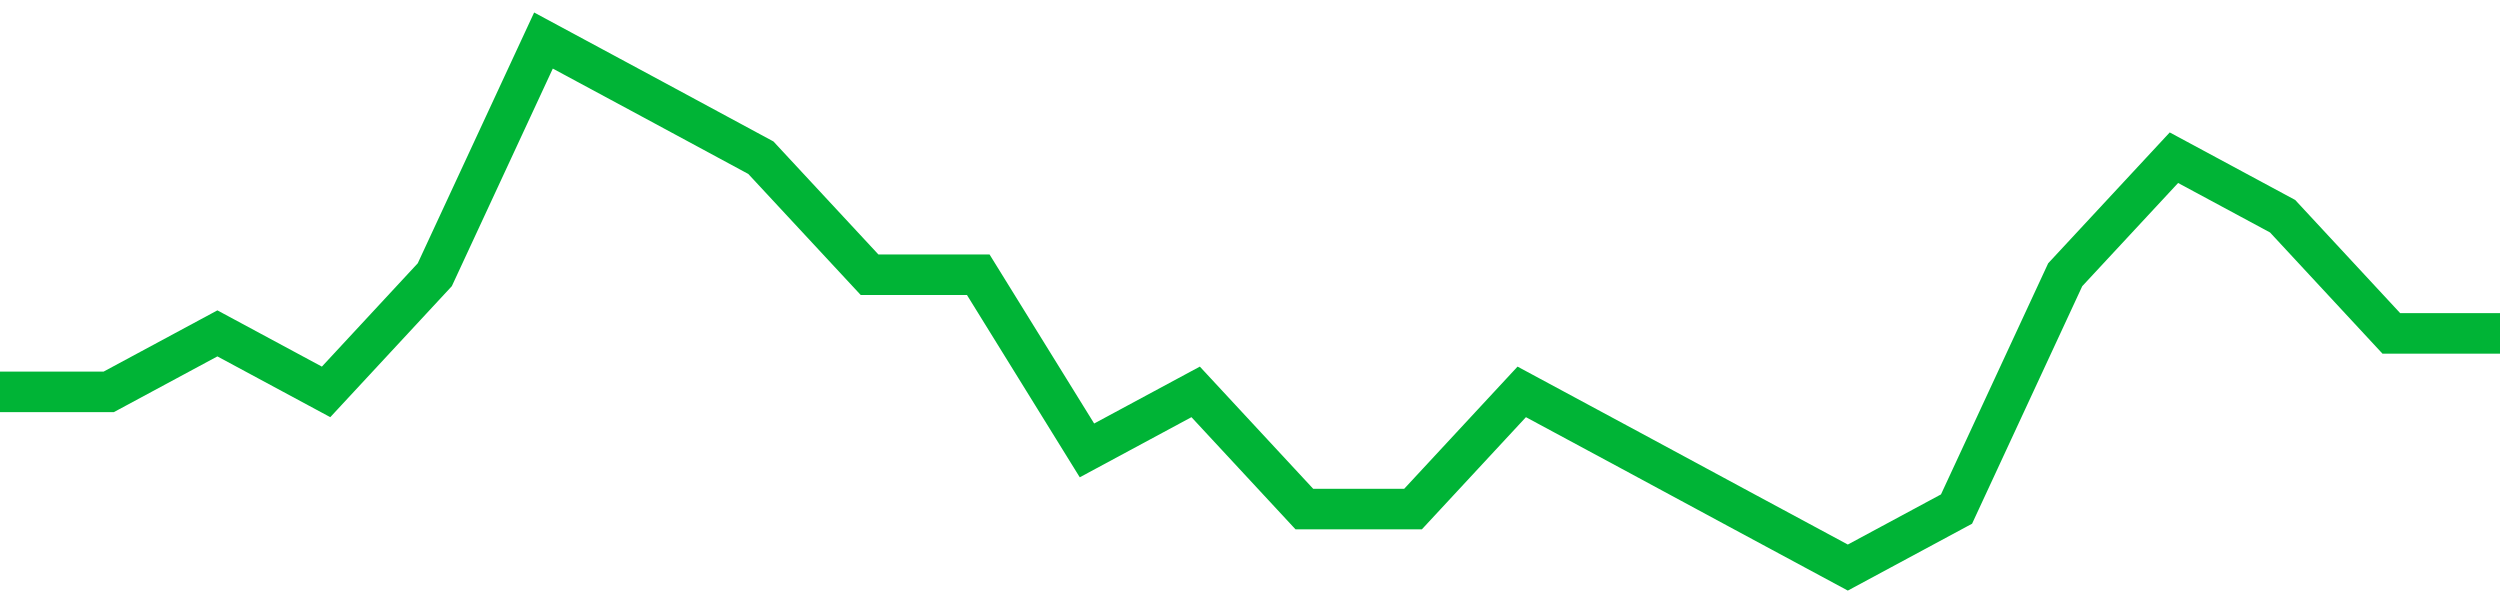 <!-- Generated with https://github.com/jxxe/sparkline/ --><svg viewBox="0 0 185 45" class="sparkline" xmlns="http://www.w3.org/2000/svg"><path class="sparkline--fill" d="M 0 29 L 0 29 L 8.043 29 L 16.087 24.67 L 24.13 29 L 32.174 20.33 L 40.217 3 L 48.261 7.33 L 56.304 11.67 L 64.348 20.33 L 72.391 20.33 L 80.435 33.33 L 88.478 29 L 96.522 37.67 L 104.565 37.67 L 112.609 29 L 120.652 33.33 L 128.696 37.67 L 136.739 42 L 144.783 37.67 L 152.826 20.33 L 160.87 11.67 L 168.913 16 L 176.957 24.67 L 185 24.67 V 45 L 0 45 Z" stroke="none" fill="none" ></path><path class="sparkline--line" d="M 0 29 L 0 29 L 8.043 29 L 16.087 24.67 L 24.13 29 L 32.174 20.33 L 40.217 3 L 48.261 7.33 L 56.304 11.67 L 64.348 20.33 L 72.391 20.33 L 80.435 33.33 L 88.478 29 L 96.522 37.67 L 104.565 37.67 L 112.609 29 L 120.652 33.33 L 128.696 37.67 L 136.739 42 L 144.783 37.67 L 152.826 20.33 L 160.87 11.67 L 168.913 16 L 176.957 24.67 L 185 24.67" fill="none" stroke-width="3" stroke="#00B436" ></path></svg>